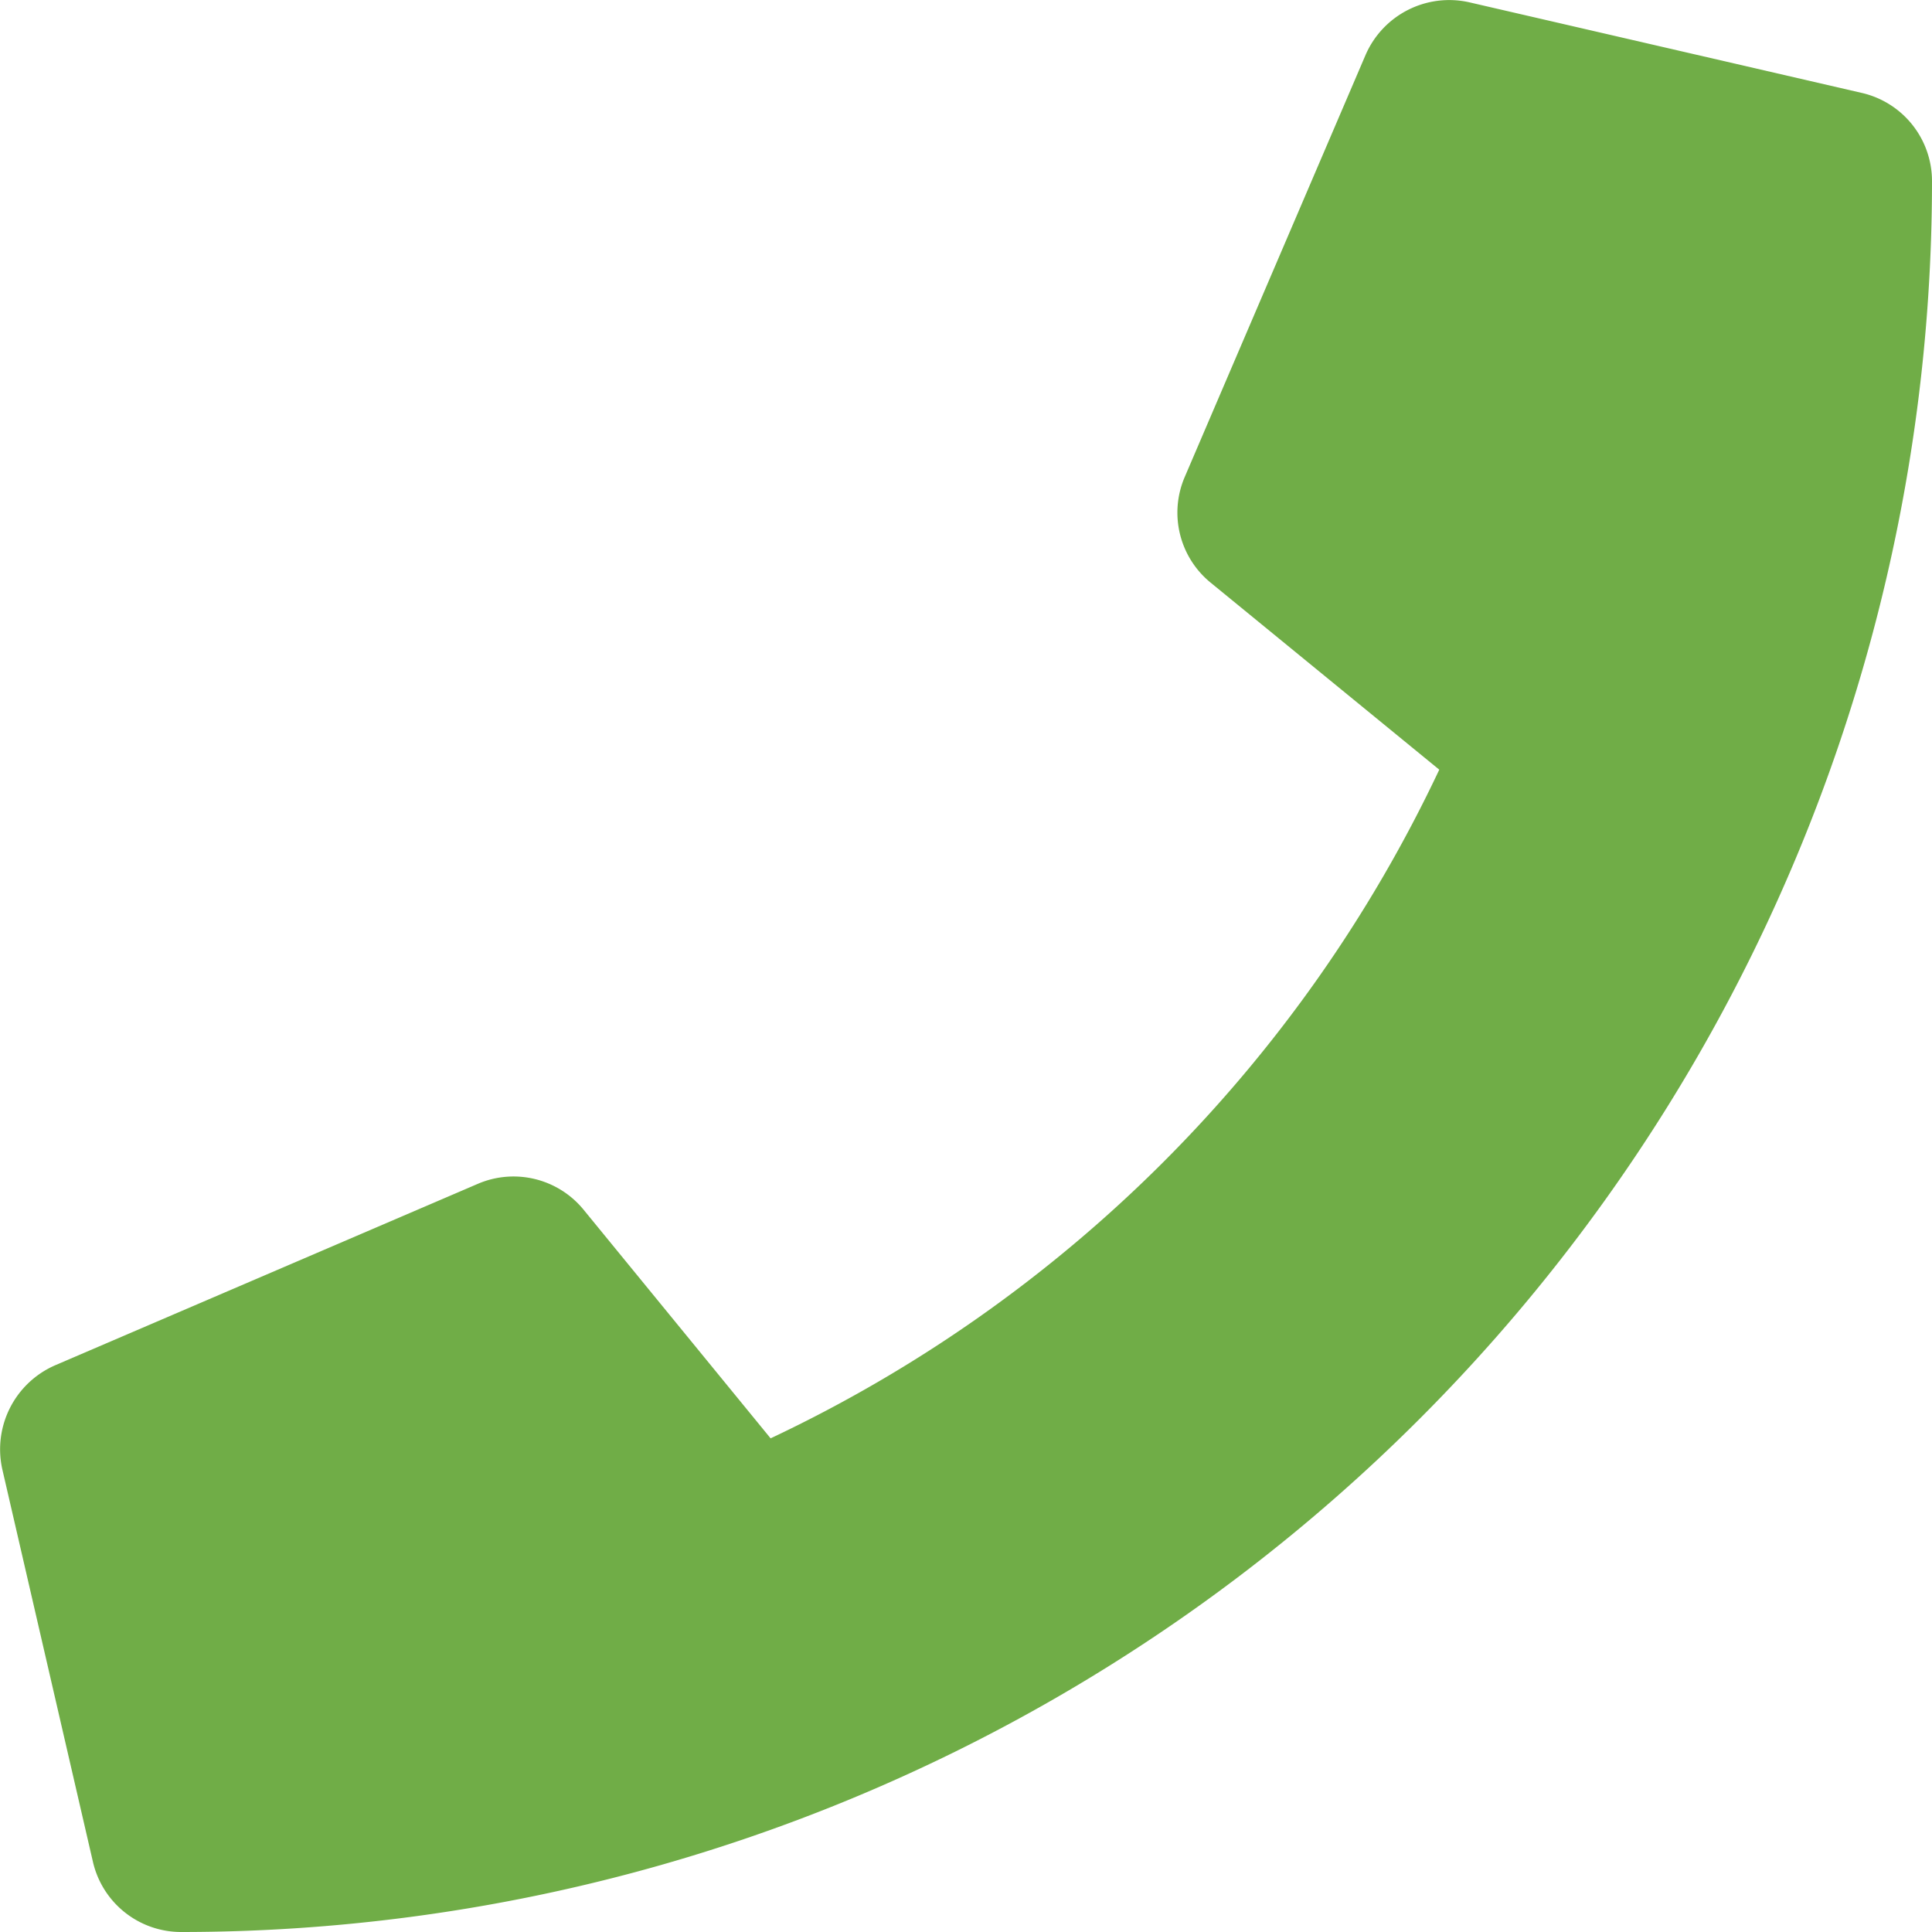 <svg xmlns="http://www.w3.org/2000/svg" width="16.527" height="16.527" viewBox="0 0 16.527 16.527"><path d="M15.926.794,12.569.019a.78.78,0,0,0-.888.449L10.132,4.083a.773.773,0,0,0,.223.9l1.956,1.6a11.963,11.963,0,0,1-5.72,5.72l-1.6-1.956a.774.774,0,0,0-.9-.223L.471,11.678a.784.784,0,0,0-.452.891l.775,3.357a.774.774,0,0,0,.755.6A14.976,14.976,0,0,0,16.526,1.549.774.774,0,0,0,15.926.794Z" transform="translate(0.001 0.001)" fill="#70ad47"/></svg>